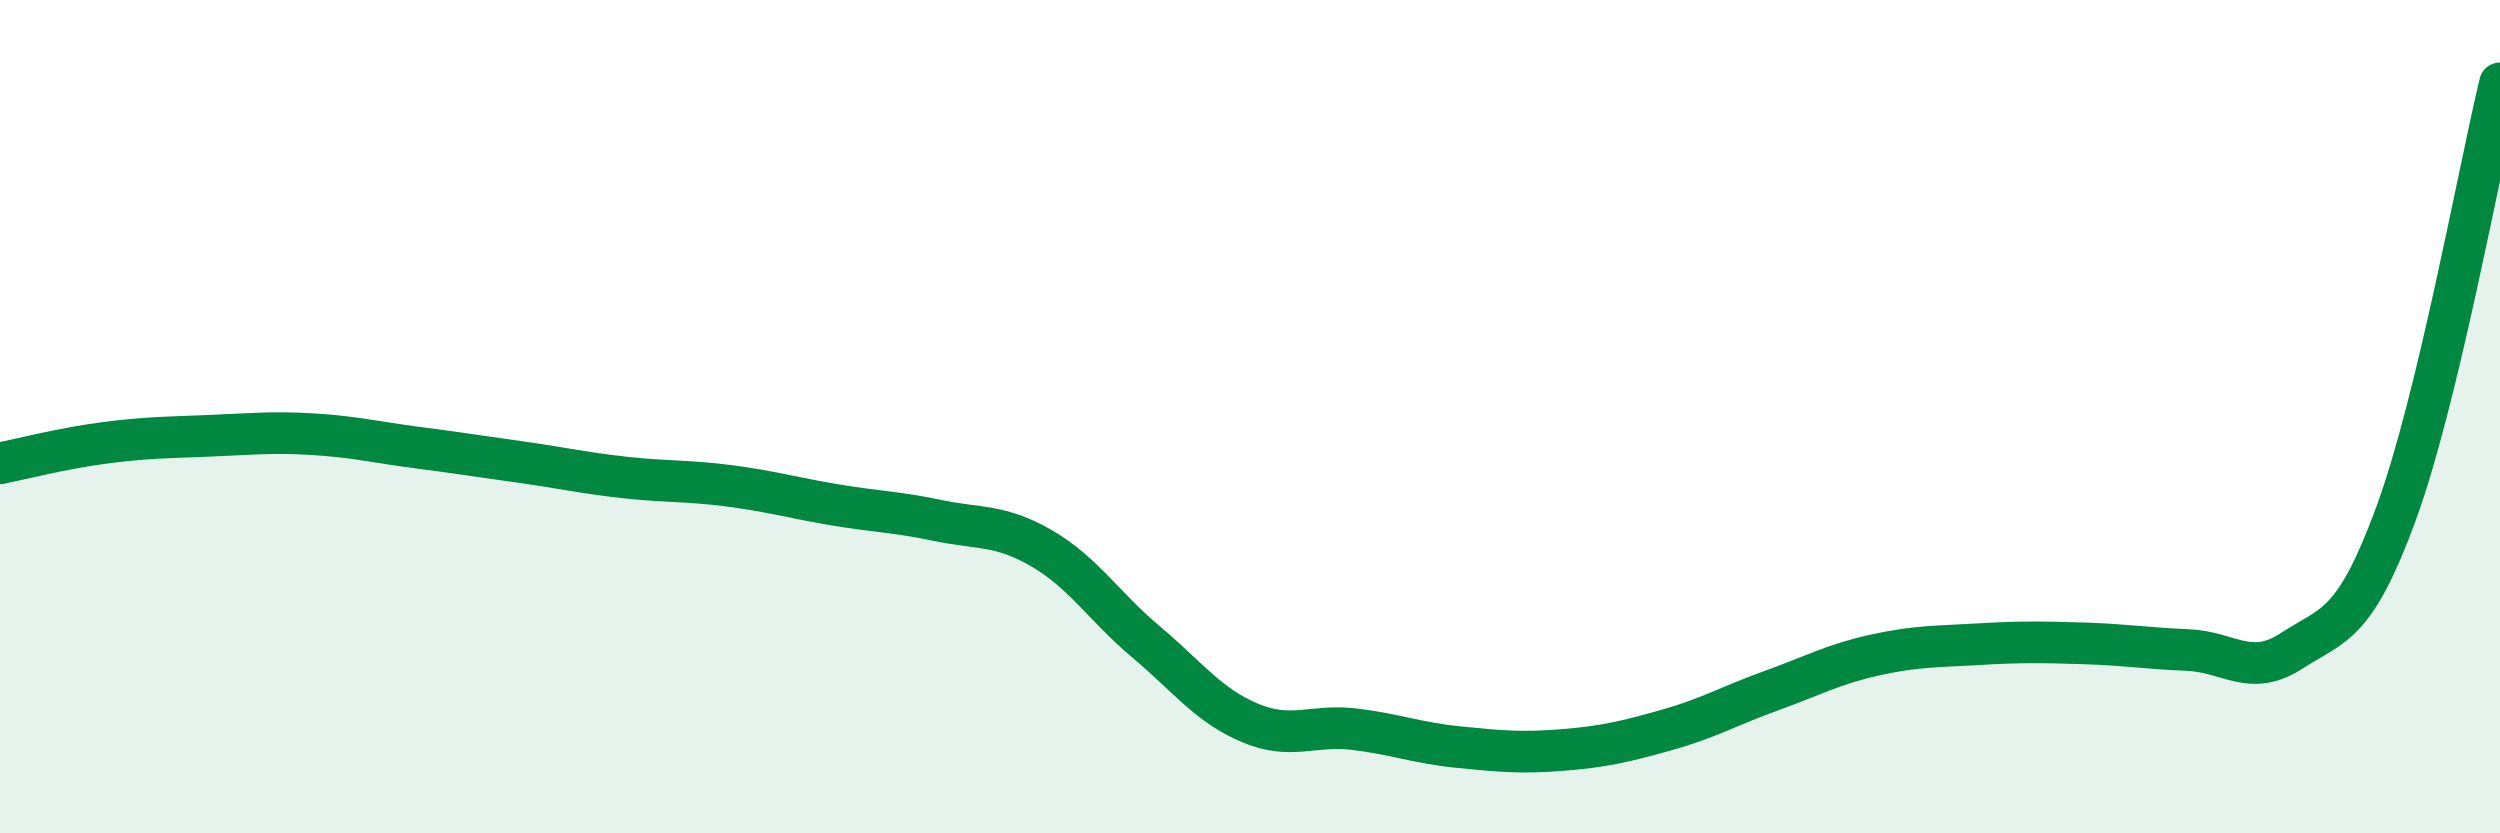 
    <svg width="60" height="20" viewBox="0 0 60 20" xmlns="http://www.w3.org/2000/svg">
      <path
        d="M 0,11.12 C 0.5,11.02 1.5,10.76 2.5,10.63 C 3.5,10.5 4,10.5 5,10.46 C 6,10.42 6.5,10.36 7.5,10.42 C 8.5,10.48 9,10.61 10,10.74 C 11,10.87 11.5,10.95 12.5,11.09 C 13.5,11.23 14,11.35 15,11.46 C 16,11.57 16.5,11.53 17.5,11.66 C 18.5,11.79 19,11.94 20,12.11 C 21,12.28 21.5,12.28 22.5,12.49 C 23.5,12.7 24,12.58 25,13.16 C 26,13.74 26.5,14.56 27.5,15.4 C 28.5,16.24 29,16.93 30,17.35 C 31,17.77 31.5,17.38 32.5,17.5 C 33.5,17.62 34,17.83 35,17.93 C 36,18.03 36.5,18.08 37.5,18 C 38.5,17.92 39,17.8 40,17.52 C 41,17.24 41.5,16.94 42.5,16.58 C 43.5,16.22 44,15.94 45,15.72 C 46,15.5 46.5,15.52 47.5,15.46 C 48.5,15.4 49,15.41 50,15.44 C 51,15.47 51.5,15.56 52.5,15.6 C 53.5,15.64 54,16.27 55,15.62 C 56,14.97 56.5,15.06 57.5,12.34 C 58.5,9.62 59.5,4.07 60,2L60 20L0 20Z"
        fill="#008740"
        opacity="0.1"
        stroke-linecap="round"
        stroke-linejoin="round"
      />
      <path
        d="M 0,11.12 C 0.5,11.02 1.5,10.76 2.5,10.63 C 3.5,10.5 4,10.5 5,10.46 C 6,10.42 6.5,10.36 7.5,10.42 C 8.5,10.48 9,10.61 10,10.74 C 11,10.87 11.5,10.95 12.5,11.09 C 13.5,11.23 14,11.35 15,11.46 C 16,11.57 16.5,11.53 17.5,11.66 C 18.5,11.79 19,11.94 20,12.11 C 21,12.28 21.5,12.28 22.5,12.49 C 23.5,12.7 24,12.58 25,13.16 C 26,13.74 26.5,14.56 27.5,15.4 C 28.5,16.24 29,16.93 30,17.35 C 31,17.77 31.5,17.38 32.5,17.5 C 33.5,17.62 34,17.83 35,17.93 C 36,18.03 36.5,18.08 37.5,18 C 38.5,17.92 39,17.8 40,17.52 C 41,17.24 41.5,16.94 42.5,16.58 C 43.5,16.22 44,15.94 45,15.72 C 46,15.5 46.5,15.52 47.5,15.46 C 48.5,15.4 49,15.41 50,15.44 C 51,15.47 51.5,15.56 52.5,15.6 C 53.5,15.64 54,16.27 55,15.62 C 56,14.97 56.5,15.06 57.5,12.34 C 58.5,9.62 59.5,4.07 60,2"
        stroke="#008740"
        stroke-width="1"
        fill="none"
        stroke-linecap="round"
        stroke-linejoin="round"
      />
    </svg>
  